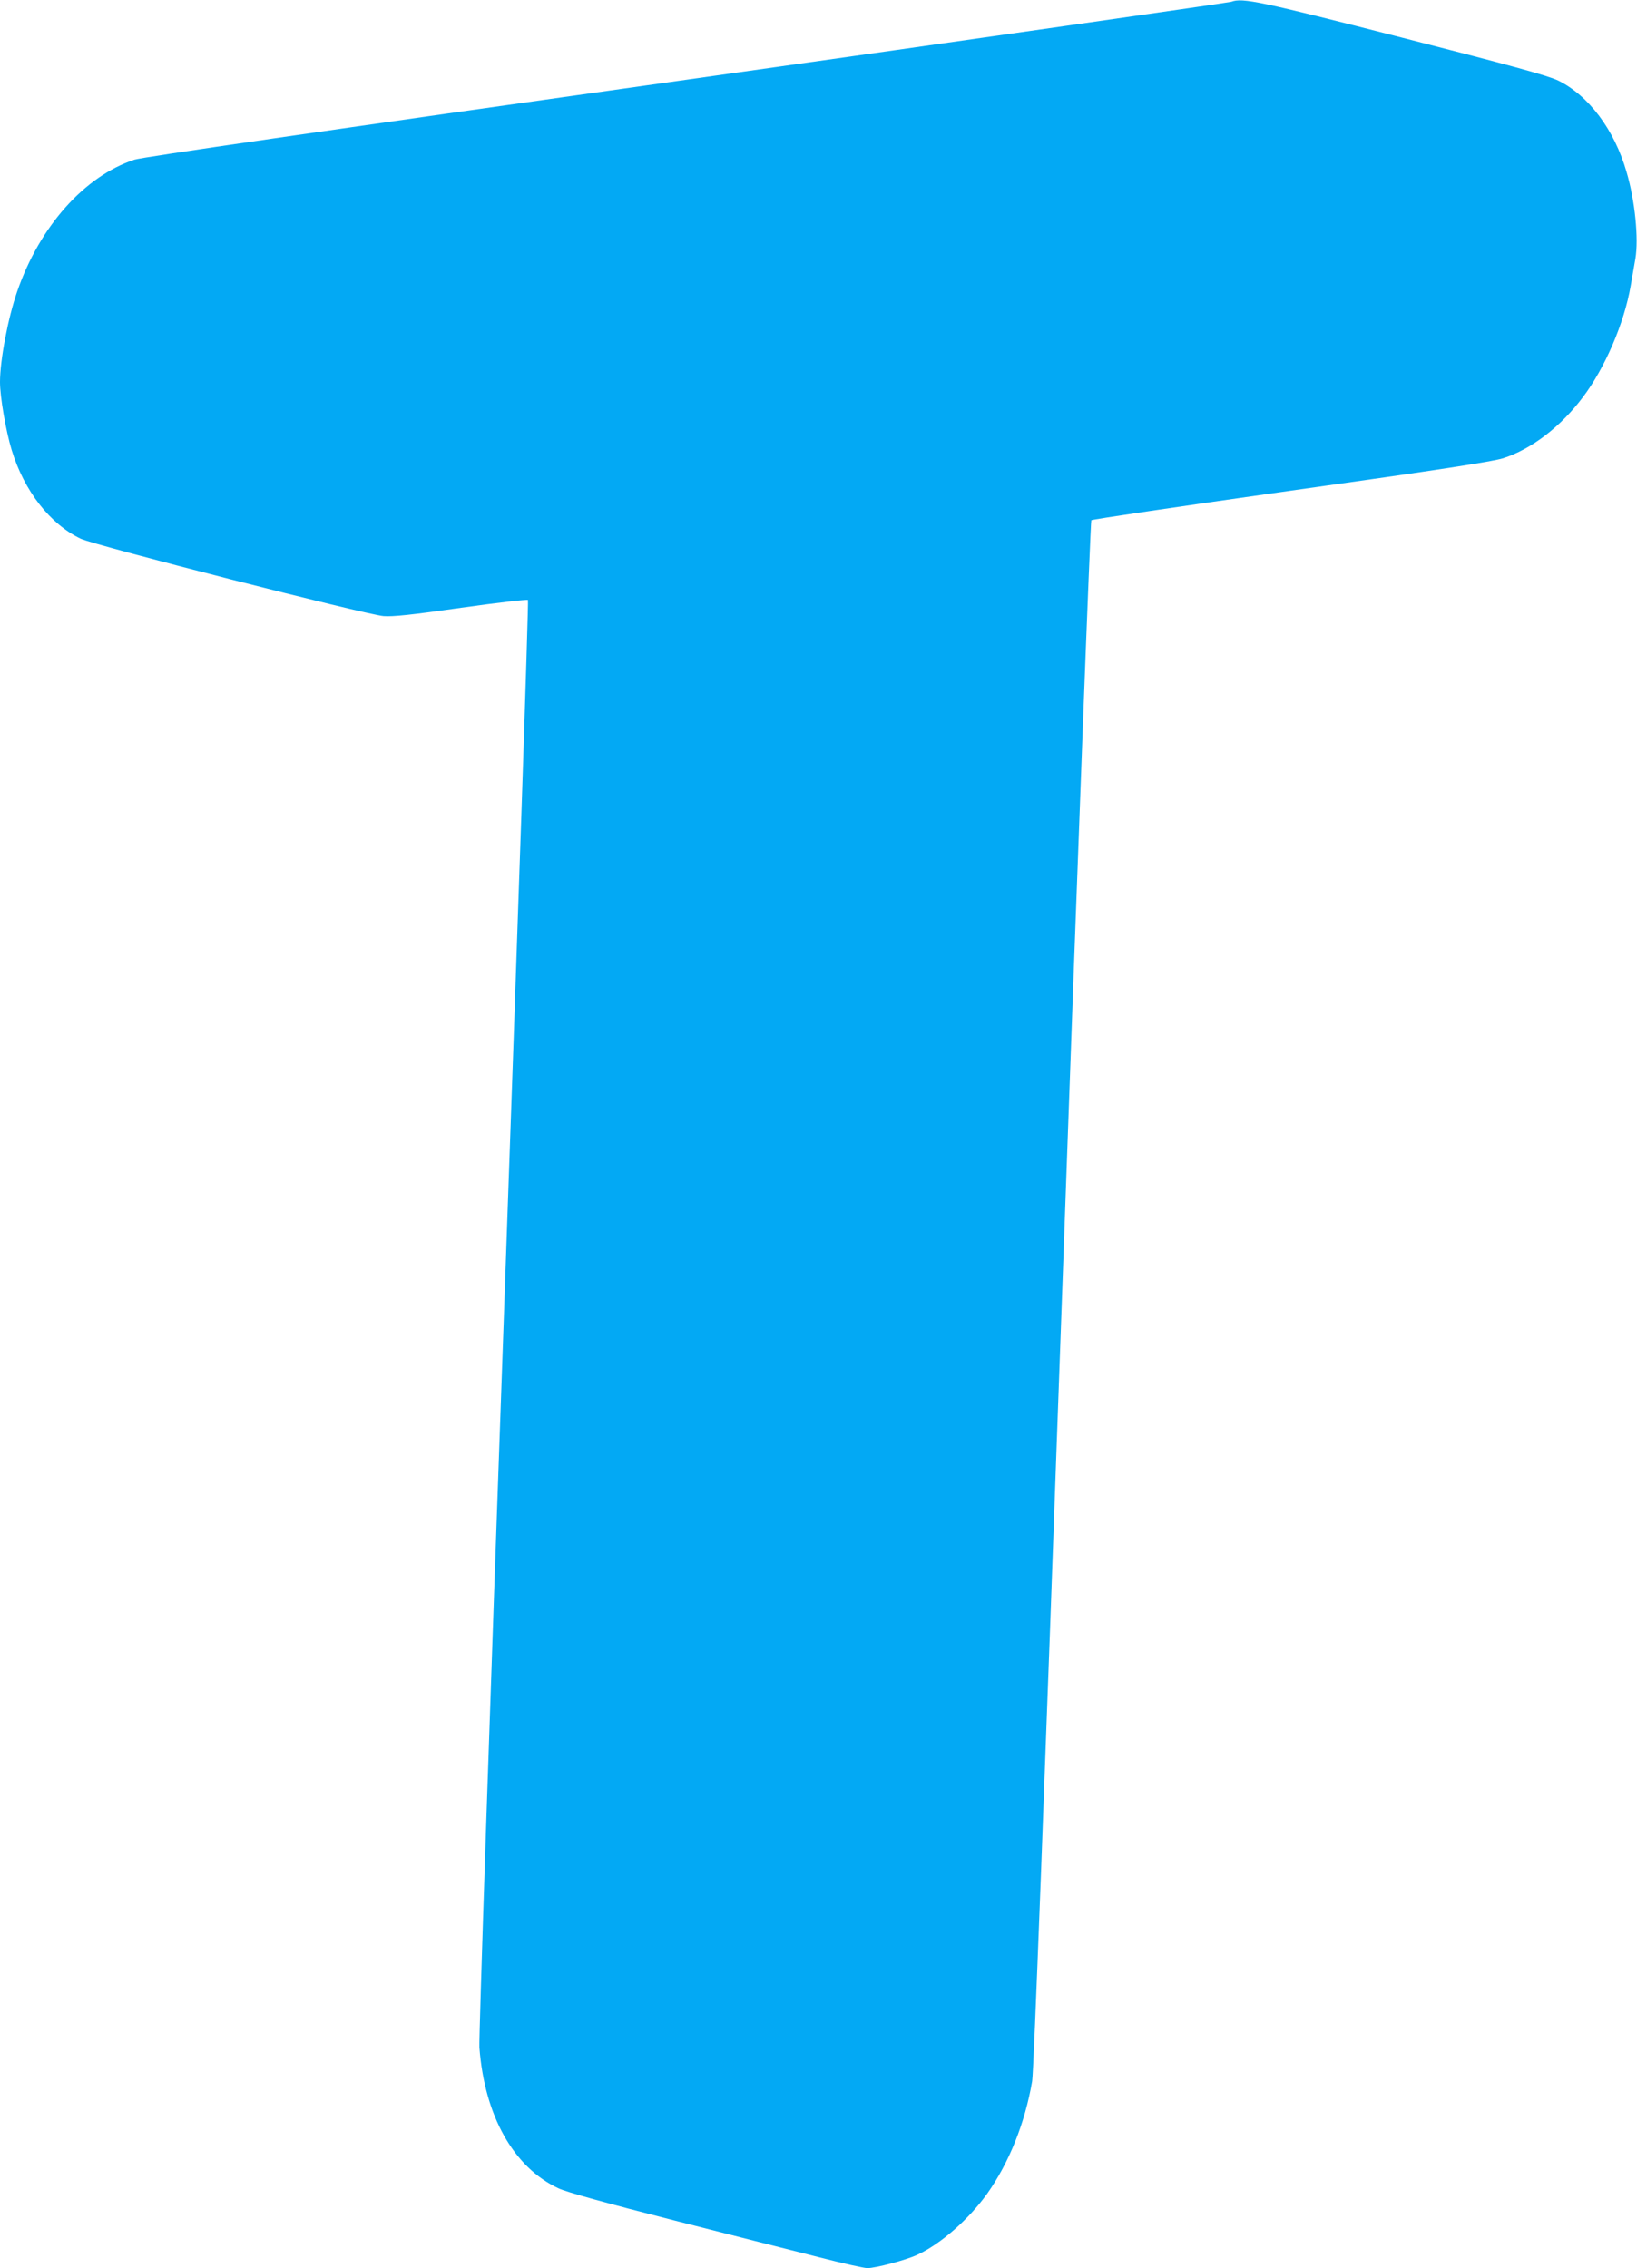 <?xml version="1.0" standalone="no"?>
<!DOCTYPE svg PUBLIC "-//W3C//DTD SVG 20010904//EN"
 "http://www.w3.org/TR/2001/REC-SVG-20010904/DTD/svg10.dtd">
<svg version="1.0" xmlns="http://www.w3.org/2000/svg"
 width="924pt" height="1280pt" viewBox="0 0 924 1280"
 preserveAspectRatio="xMidYMid meet">
<g transform="translate(0,1280) scale(0.1,-0.1)"
fill="#03a9f4" stroke="none">
<path d="M6950 12790 c-14 -5 -1398 -203 -3076 -440 -2082 -293 -3071 -437
-3115 -451 -282 -93 -535 -376 -662 -744 -52 -150 -97 -388 -97 -511 0 -84 33
-275 66 -384 70 -230 216 -417 389 -500 79 -38 1612 -429 1710 -437 53 -4 158
7 438 47 205 29 373 48 377 44 5 -5 -57 -1827 -136 -4049 -80 -2237 -142
-4076 -138 -4120 29 -385 193 -677 447 -795 41 -20 276 -85 653 -181 324 -82
694 -177 823 -209 128 -33 248 -60 267 -60 46 0 217 45 281 75 131 60 291 200
395 345 124 175 214 400 254 635 9 53 65 1523 169 4440 88 2477 160 4364 165
4369 5 5 512 80 1127 167 847 119 1137 164 1198 183 159 51 325 178 450 345
124 164 233 417 269 626 9 50 21 119 27 155 19 113 -2 328 -50 490 -68 237
-214 431 -385 515 -55 27 -250 81 -876 241 -809 207 -906 228 -970 204z"/>
</g>
</svg>
